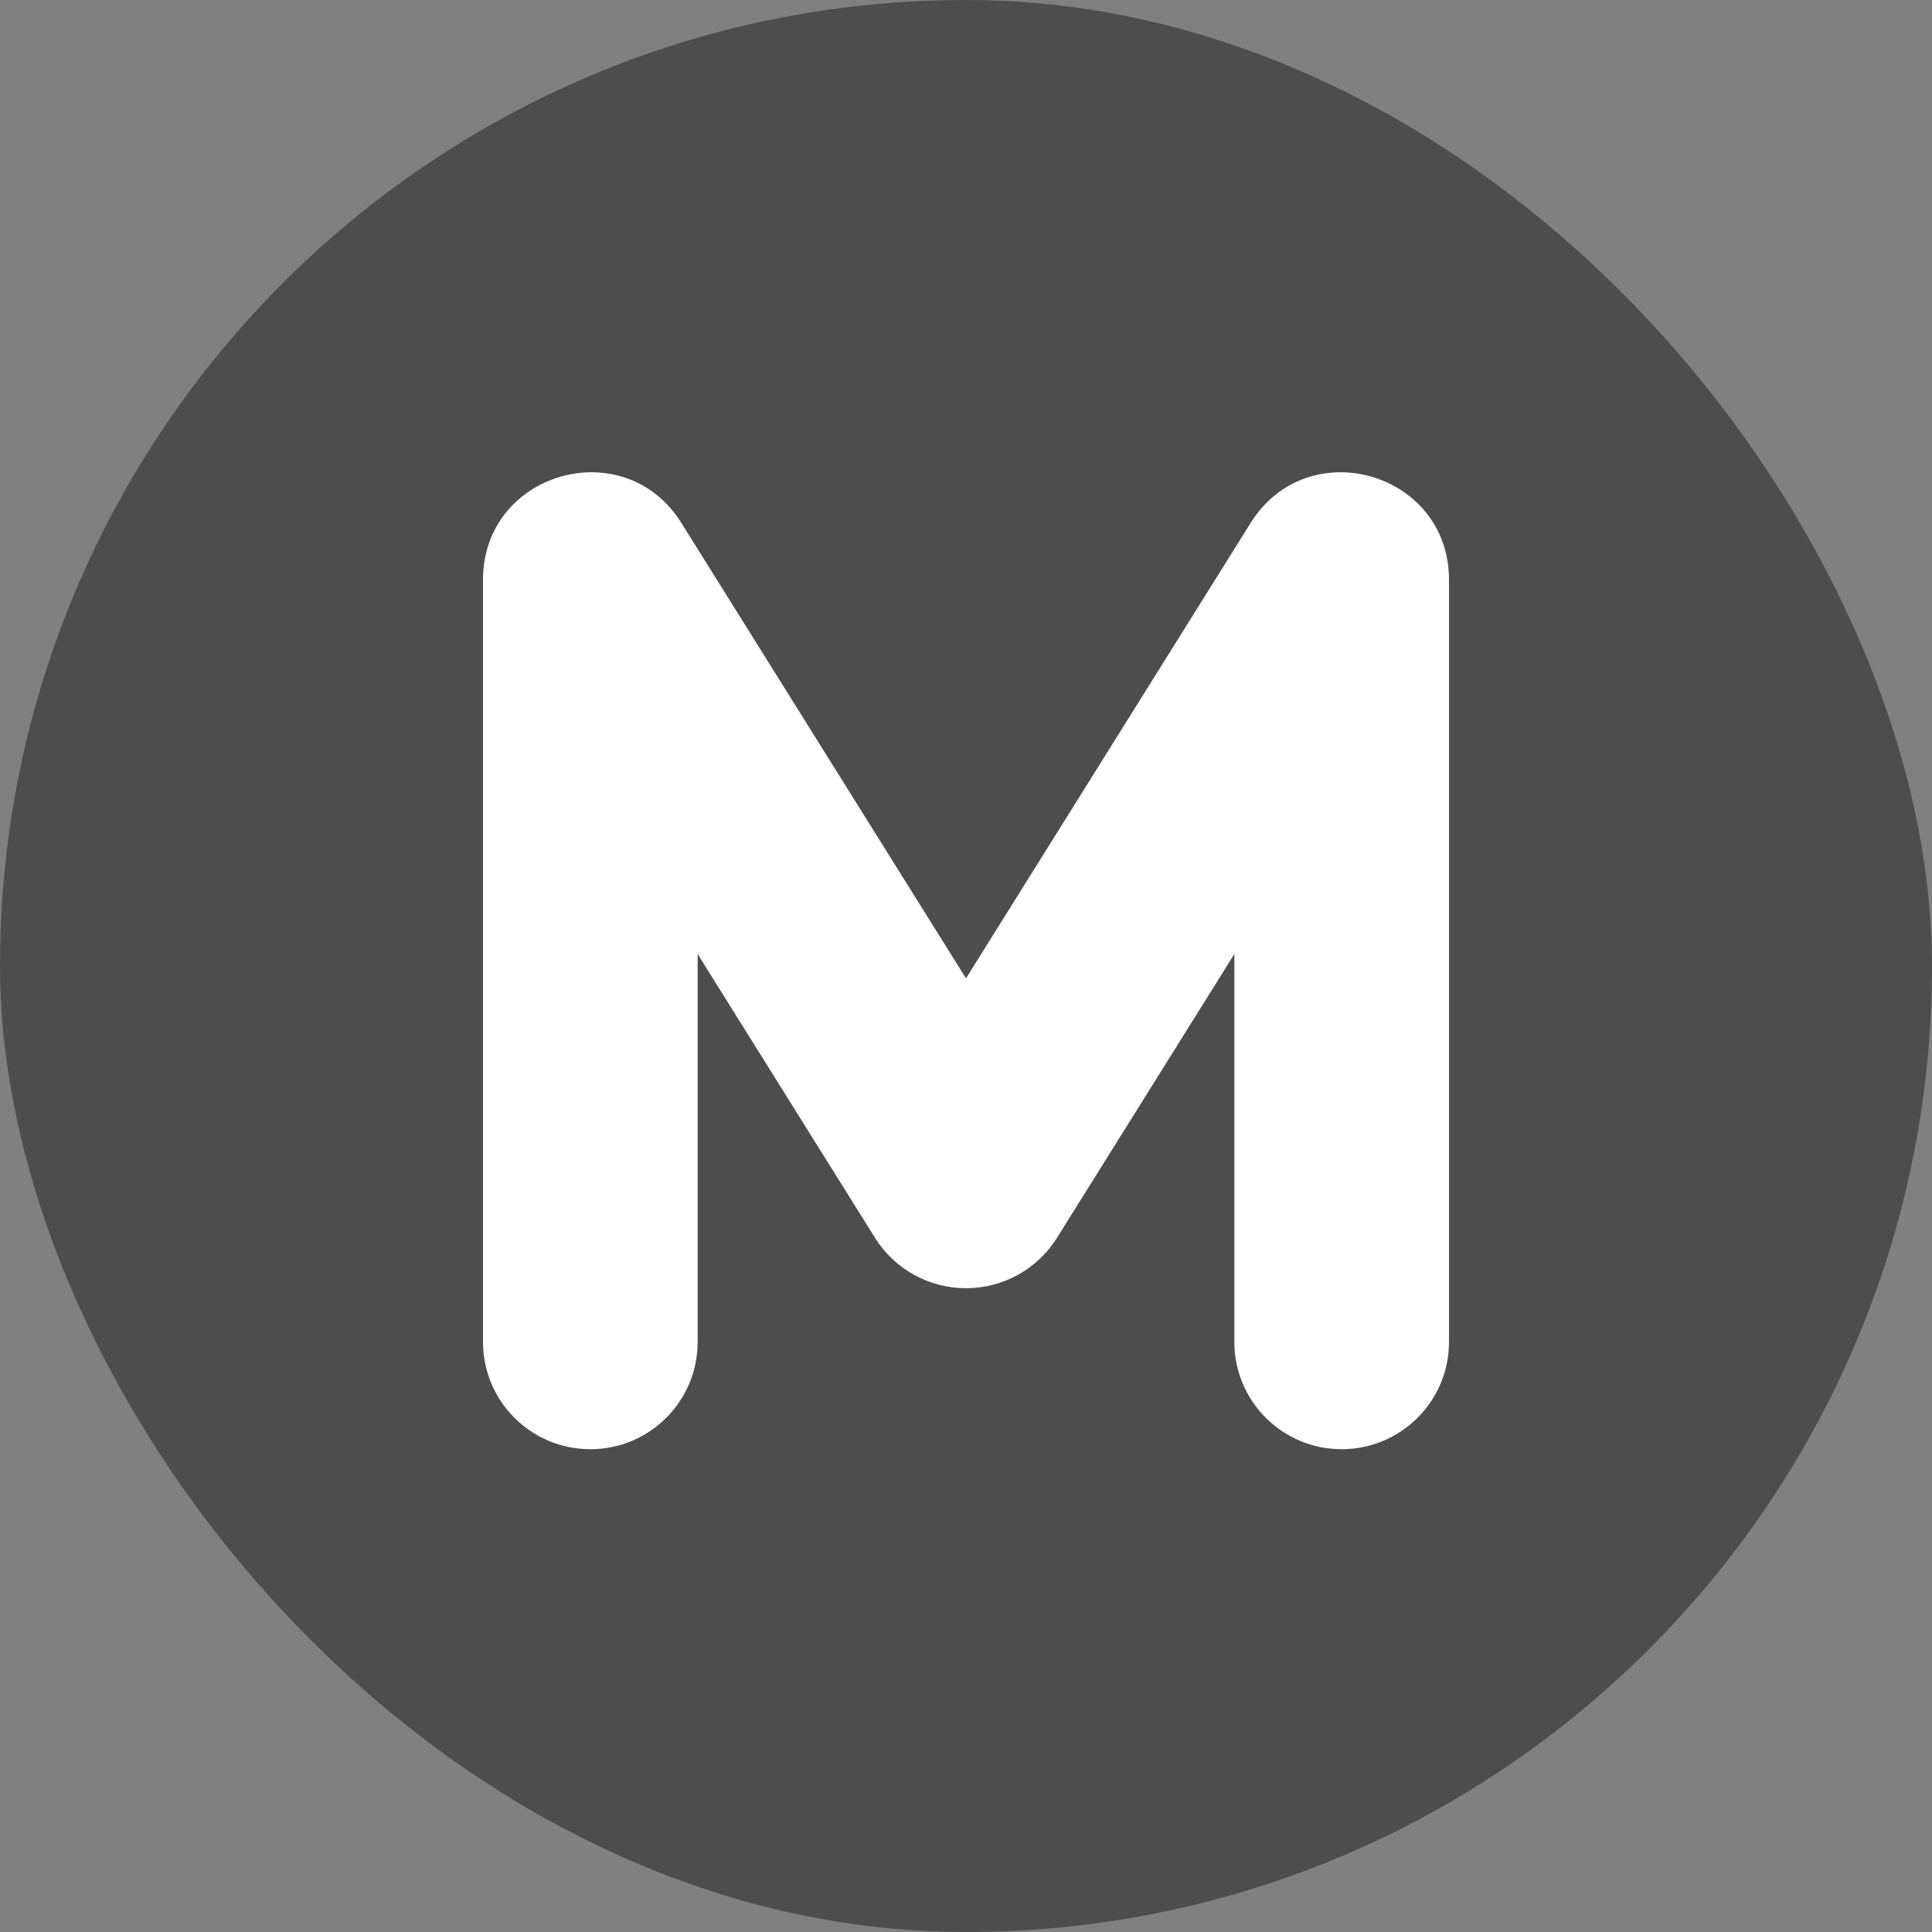 <?xml version="1.0" encoding="UTF-8"?> <svg xmlns="http://www.w3.org/2000/svg" width="28" height="28" viewBox="0 0 28 28" fill="none"><rect x="0" y="0" width="28" height="28" fill="#808080" stroke="none"/> <rect width="28" height="28" rx="14" fill="#4D4D4D"></rect> <path fill-rule="evenodd" clip-rule="evenodd" d="M10.111 19.448C10.111 20.307 9.415 21.003 8.556 21.003C7.696 21.003 7 20.307 7 19.448V8.403C7 6.84 9.047 6.253 9.875 7.579L14 14.179L18.125 7.579C18.953 6.253 21 6.84 21 8.403V19.448C21 20.307 20.304 21.003 19.444 21.003C18.585 21.003 17.889 20.307 17.889 19.448V13.827L15.319 17.939C15.035 18.394 14.536 18.67 14 18.67C13.464 18.67 12.965 18.394 12.681 17.939L10.111 13.827V19.448Z" fill="white"></path> </svg> 